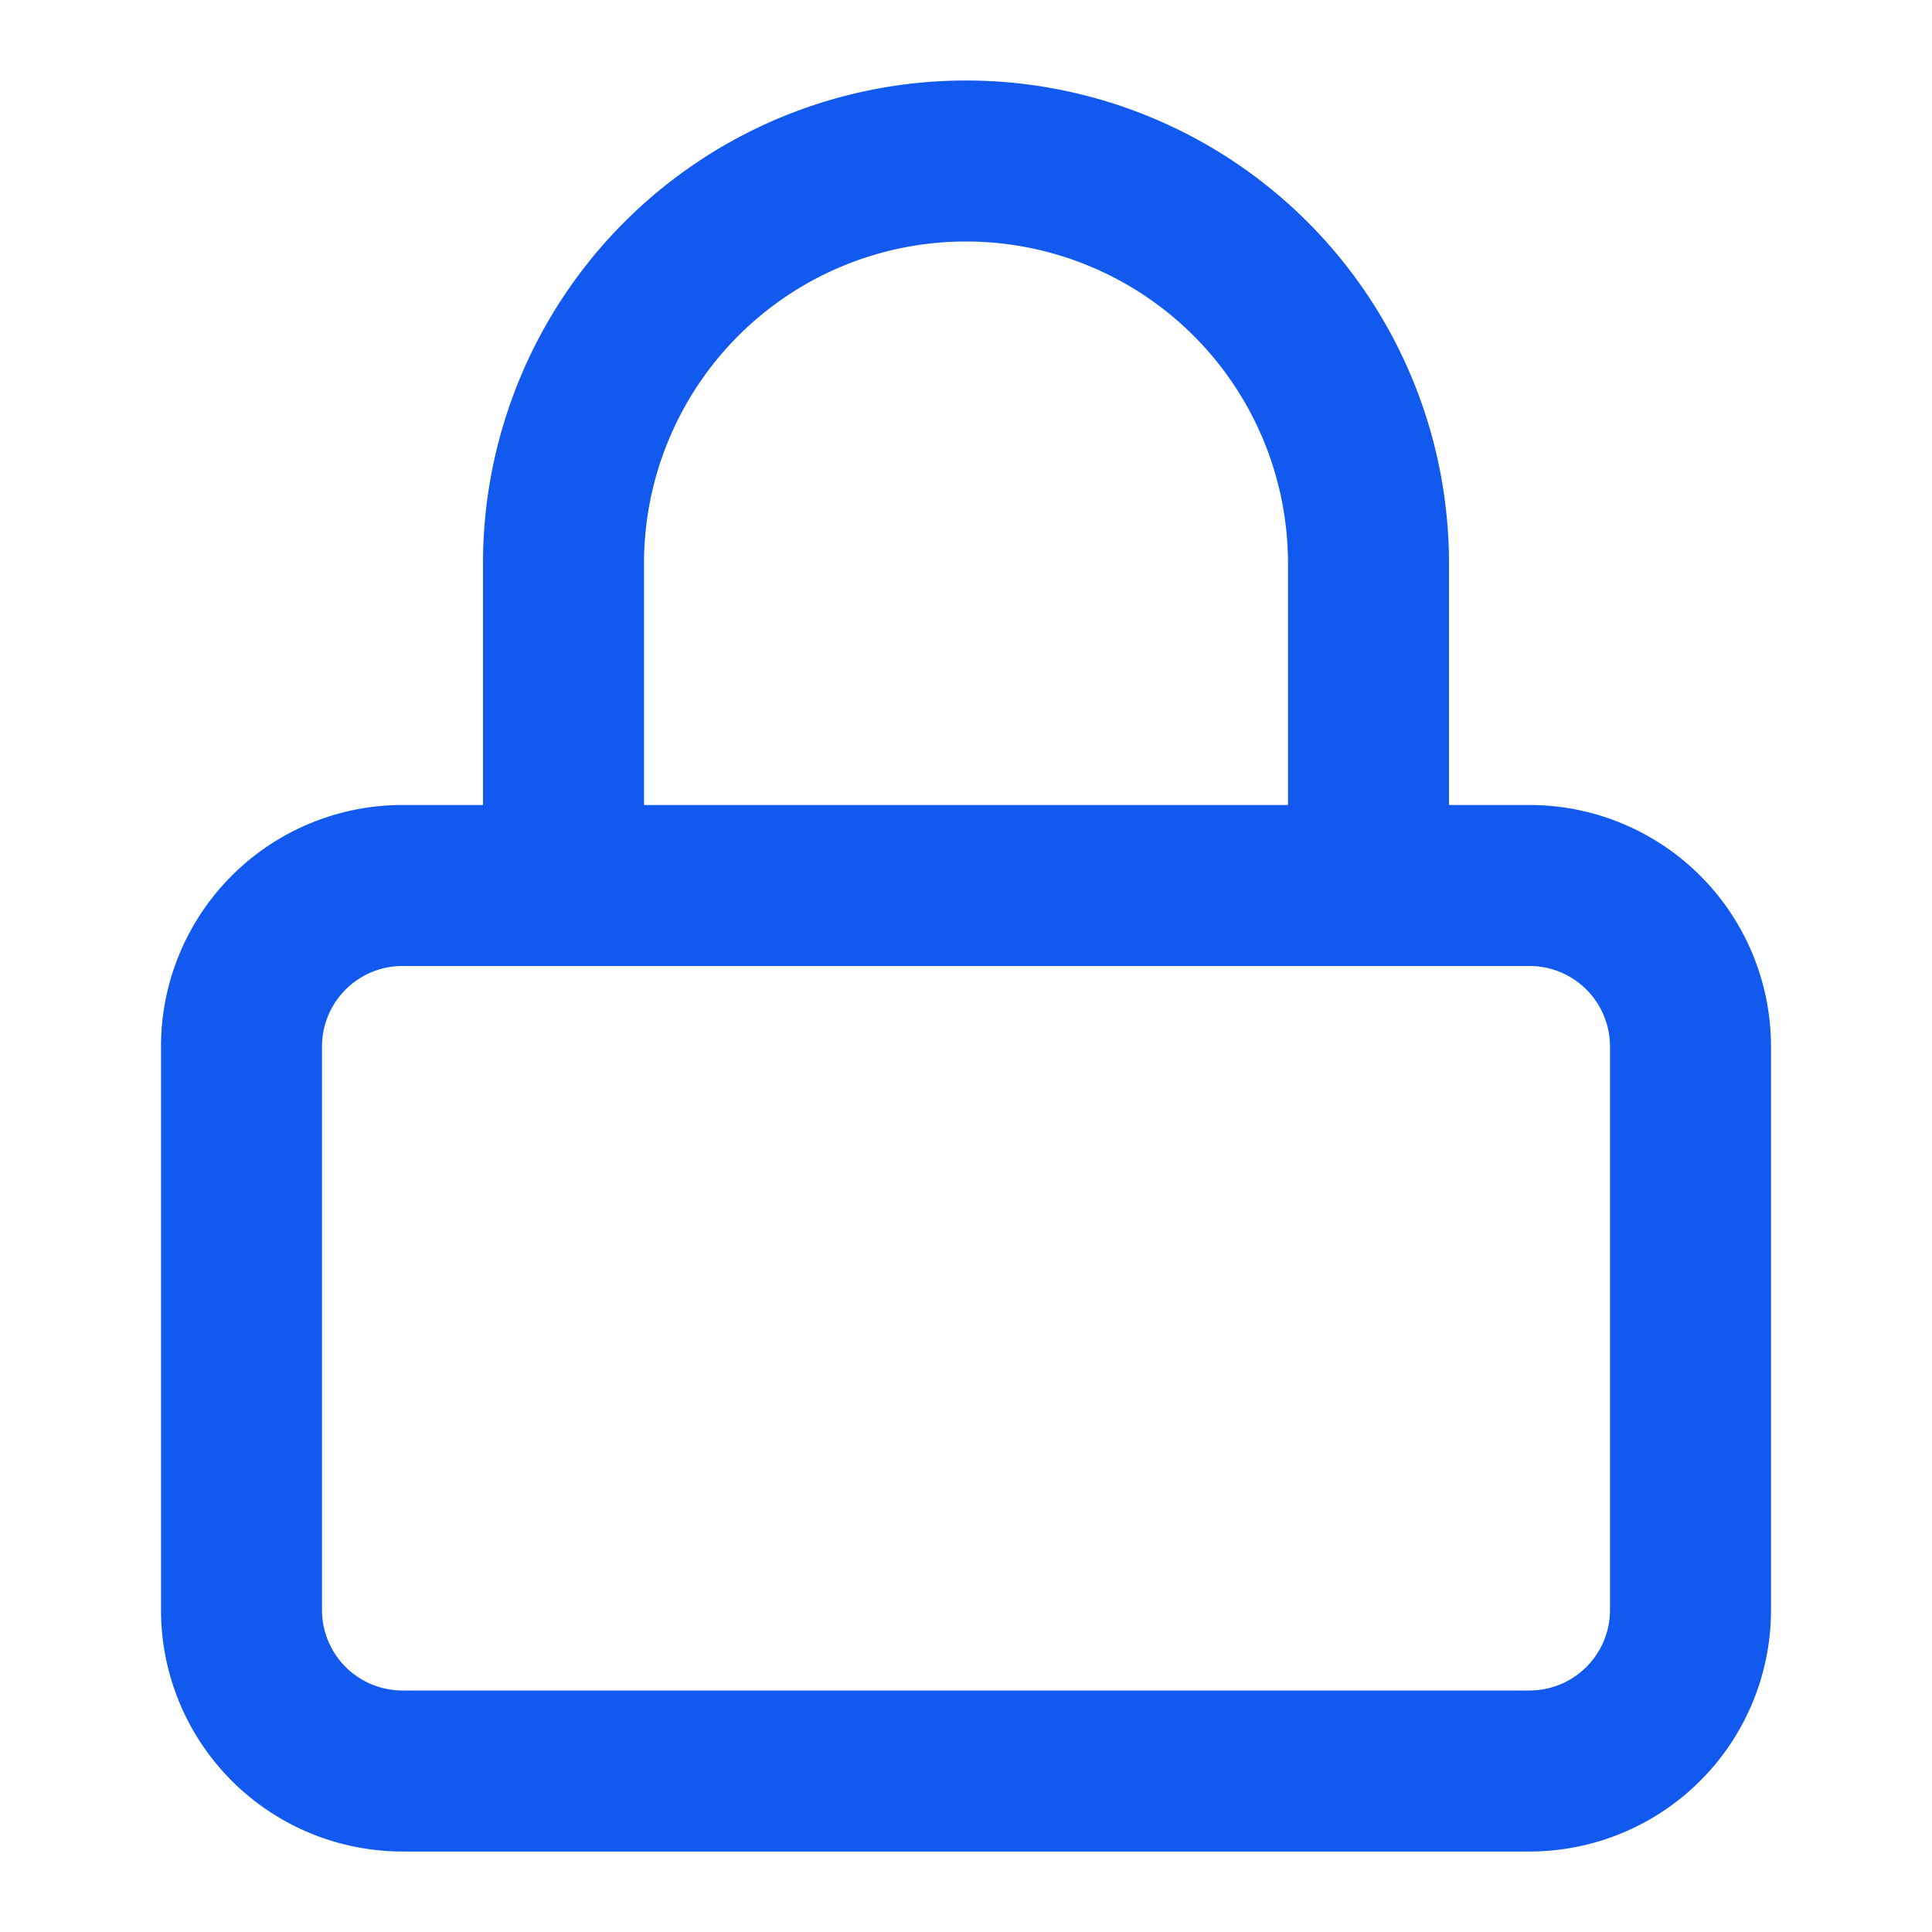 <svg viewBox="0 0 24 24" fill="none" xmlns="http://www.w3.org/2000/svg"><path d="M19 11H5a2 2 0 00-2 2v7a2 2 0 002 2h14a2 2 0 002-2v-7a2 2 0 00-2-2zM7 11V7a5 5 0 1110 0v4" stroke="#1259EF" stroke-width="2" stroke-linecap="round" stroke-linejoin="round"/></svg>